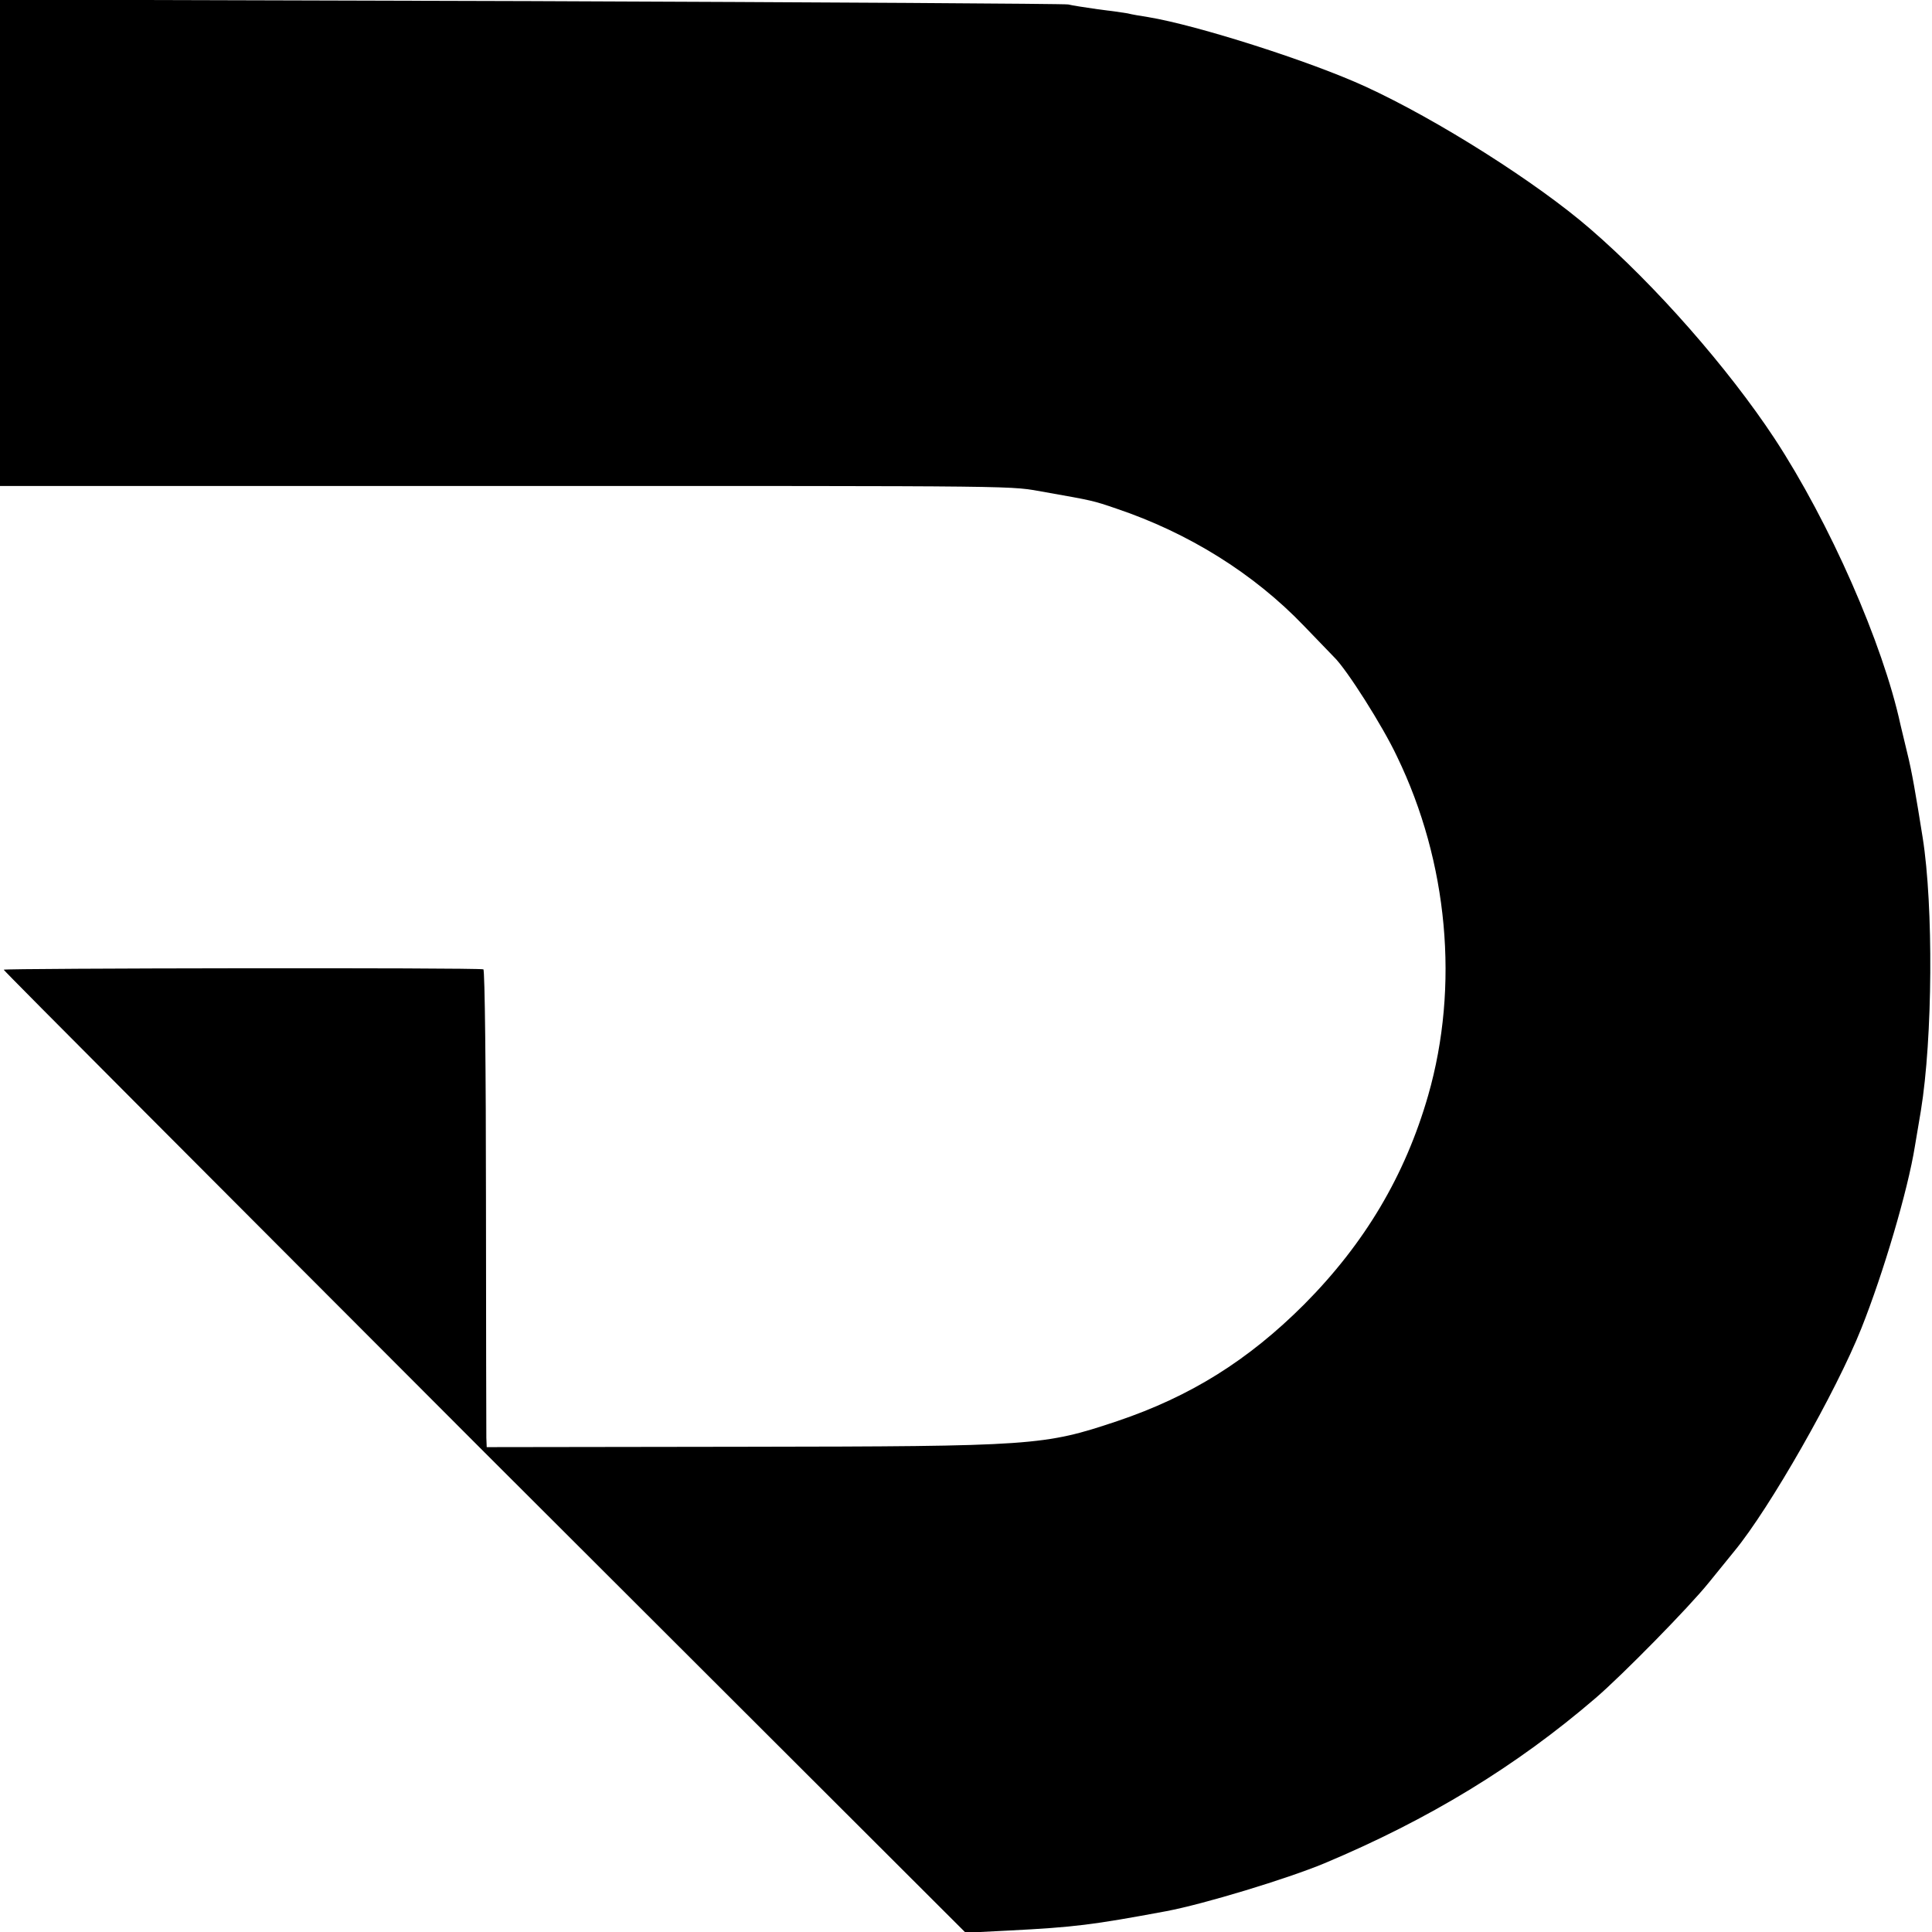<?xml version="1.0" standalone="no"?>
<!DOCTYPE svg PUBLIC "-//W3C//DTD SVG 20010904//EN"
 "http://www.w3.org/TR/2001/REC-SVG-20010904/DTD/svg10.dtd">
<svg version="1.0" xmlns="http://www.w3.org/2000/svg"
 width="520pt" height="520pt" viewBox="0 0 520 520"
 preserveAspectRatio="xMidYMid meet">
<g transform="translate(0,520) scale(0.1,-0.1)"
fill="#000000" stroke="none">
<path d="M0 4547 l0 -655 1313 0 c1499 0 1397 1 1502 -17 124 -22 126 -22 190
-44 193 -65 369 -174 505 -316 36 -37 72 -75 81 -84 34 -33 131 -186 169 -267
138 -285 168 -619 84 -912 -62 -216 -171 -399 -334 -563 -151 -151 -307 -248
-503 -314 -197 -66 -223 -68 -999 -69 l-698 -1 -1 25 c0 14 -1 303 -1 643 0
339 -3 618 -7 618 -22 5 -1291 3 -1291 -1 0 -3 583 -587 1294 -1299 l1295
-1293 118 6 c175 9 223 15 422 52 101 19 325 87 426 129 281 118 516 261 730
445 71 61 250 243 304 310 29 36 60 74 69 85 95 115 274 429 342 600 59 148
125 371 144 490 3 17 10 59 16 95 32 196 34 551 5 735 -19 119 -29 178 -42
230 -8 33 -16 67 -18 75 -47 217 -190 543 -339 770 -124 188 -320 412 -496
564 -143 124 -411 294 -605 383 -148 68 -452 165 -585 187 -19 3 -44 7 -55 10
-11 2 -47 7 -80 11 -33 5 -69 10 -80 13 -11 2 -662 6 -1447 9 l-1428 4 0 -654z"/>
</g>
</svg>
